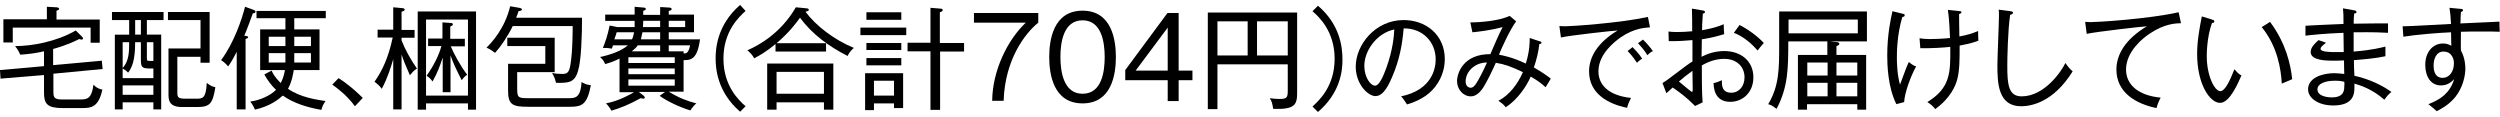 <?xml version="1.0" encoding="utf-8"?>
<!-- Generator: Adobe Illustrator 27.0.0, SVG Export Plug-In . SVG Version: 6.00 Build 0)  -->
<svg version="1.1" id="レイヤー_1" xmlns="http://www.w3.org/2000/svg" xmlns:xlink="http://www.w3.org/1999/xlink" x="0px"
	 y="0px" viewBox="0 0 960 45" style="enable-background:new 0 0 960 45;" xml:space="preserve">
<g>
	<path d="M20.5,28.3V35c0,1.9,0,3.2,3.1,3.2h7.3c2.8,0,4.3-0.5,5-5.7c1.2,1.4,2.7,1.8,3.4,1.9c-1.4,6.8-4.4,7.1-7.7,7.1H24
		c-5.9,0-7.1-1.7-7.1-5.9v-6.8L0.2,30.2L0,26.9l16.9-1.5v-5.7c-3,0.7-6,1.1-9.1,1.3c-0.6-1.3-1-2-2-3.3c6.3,0,15.7-1.6,23.3-6
		l2.2,2.2c0.3,0.3,0.6,0.6,0.6,0.9c0,0.3-0.3,0.4-0.6,0.4c-0.2,0-0.5-0.1-0.9-0.2c-4.5,2.3-8.9,3.5-10,3.8V25l18.7-1.7l0.3,3.2
		L20.5,28.3z M34.8,16.3v-5.7H4.9v5.7H1.3V7.4h16.7V2.6l3.6,0.2c0.3,0,1.1,0.1,1.1,0.6c0,0.4-0.4,0.5-1,0.7v3.4h16.6v8.9H34.8z"/>
	<path d="M56.4,7.7v5.6h5.5V42h-3v-2.7H47.1V42h-3V13.3h5.5V7.7H43V4.6h19.8v3.1H56.4z M58.9,26.3h-1.2c-3.1,0-3.6-0.4-3.6-3.3v-6.8
		h-2.2c0,7-1.2,9.7-2.7,11.7c-0.8-0.9-1.8-1.4-2.1-1.6V30h11.8V26.3z M47.1,16.2v9.9c2.5-2.7,2.5-6.4,2.5-9.9H47.1z M58.9,32.8H47.1
		v3.6h11.8V32.8z M54.1,7.7h-2.2v5.6h2.2V7.7z M58.9,16.2h-2.5V22c0,0.9,0,1.1,0.3,1.3c0.2,0.1,1.2,0.1,2.2,0.1V16.2z M75.7,41.1H70
		c-5.1,0-5.3-2.6-5.3-5V18.6H77V7.7H64.5V4.6h16v19.5H77v-2.3h-8.9v13.7c0,1.8,0.2,2.4,3.2,2.4h3.9c2.6,0,3.9,0,4.2-6.1
		c0.4,0.4,1.7,1.4,3.3,1.7C81.7,39.8,80.6,41.1,75.7,41.1z"/>
	<path d="M94.4,42h-3.5V19.9c-1.7,3.3-2.5,4.5-3.3,5.6c-0.8-1-2-2-2.7-2.4c5-6.7,8-15.8,9.2-20.5l3.3,1.2c0.5,0.2,0.7,0.3,0.7,0.7
		c0,0.4-0.3,0.6-1,0.6c-0.5,1.4-2.7,7.4-3.3,8.6c1.1,0.1,1.5,0.3,1.5,0.6c0,0.3-0.5,0.5-1,0.7V42z M113,11.3h9.7v15.6h-9.9
		c-0.2,1.2-0.6,4.2-2.2,7.2c4.9,3.4,11.2,4.2,14.4,4.7c-0.9,1.3-1.2,2-1.6,3.4c-5.6-1-10.7-2.6-14.8-5.5c-1.7,1.5-4.9,4.1-10.7,5.4
		c-0.4-1-1-2.1-1.8-3.1c3.8-0.5,7.7-2.3,9.9-4.5c-1.6-1.5-3.1-3.4-4.5-5.9l2.8-1.5c0.4,1,1.2,2.5,3.5,4.8c0.3-0.7,1.2-2.2,1.6-5
		h-9.5V11.3h9.7V7H98.5V4.2h26.6V7H113V11.3z M109.6,14.1h-6.4v3.6h6.4V14.1z M109.6,24c0-0.3,0-2.6,0-3.6h-6.4V24H109.6z M119.4,24
		v-3.6H113c0,2.1,0,2.5,0,3.6H119.4z M113,17.7h6.4v-3.6H113V17.7z"/>
	<path d="M136.3,40.8c-3.2-4.3-6.5-6.7-8.7-8.3L130,30c4.1,2.6,7.4,5.7,9.3,7.6L136.3,40.8z"/>
	<path d="M157.4,28.9c-1.9-4.4-2.4-5.5-3.2-8v21.1H151V22.7c-0.8,2.8-2.2,7.4-4.4,11.4c-0.8-1.1-1.7-1.9-2.8-2.7c3-4.3,5.3-9.1,7-17
		H145v-3h6V2.8l3.3,0.3c0.6,0,1.1,0.2,1.1,0.6c0,0.4-0.5,0.6-1.2,0.8v7h5v3h-5v1c1.2,3.2,3.6,7.6,5.9,10.8
		C158.7,27.3,158.3,27.8,157.4,28.9z M179.7,42.1v-2.4h-16.1v2.4h-3.2V4.4h22.4v37.7H179.7z M179.7,7.5h-16.1v29.2h16.1V7.5z
		 M177.3,30.8c-2.4-4.7-3.2-6.5-4.3-9.5v14.1h-3V22.1c-1.1,3.3-1.9,5.6-3.9,9.2c-0.7-1-1.2-1.5-2.3-2.2c3-4.2,4.9-8.4,5.7-11.4h-5.1
		v-2.9h5.5V8.6l3,0.2c0.6,0,1,0.1,1,0.6c0,0.3-0.3,0.5-1,0.8v4.7h5.6v2.9h-5.4c1.1,2.7,3.8,7.7,6.3,10.9
		C178.5,29.3,178.1,29.7,177.3,30.8z"/>
	<path d="M223.5,6.8c0,6.6-0.3,16.4-1.5,20.3c-1.3,4.7-3.7,4.8-8.5,4.7c-0.4-2-1.2-3.2-1.5-3.8c1,0.3,3,0.4,4,0.4
		c2.3,0,2.8-1.1,3.3-5.4c0.6-4.8,0.6-10.9,0.6-13h-23c-2,4.1-4.7,8-6.8,10.3c-1.2-0.9-1.9-1.4-3.3-2c1.9-1.8,7.1-7.4,9.1-15.9
		l3.5,0.6c0.4,0.1,1,0.2,1,0.6c0,0.5-0.6,0.6-1.3,0.7c-0.3,0.9-0.4,1.4-0.9,2.5H223.5z M213,27.7h-14.4v6.5c0,3.3,0.5,3.5,4.2,3.5
		h15.6c2.3,0,4.6,0,4.9-6.2c1.2,0.7,2.2,1.1,3.6,1.2c-1.4,7.3-3.3,8.3-7.9,8.3h-16.2c-5.9,0-7.7-0.7-7.7-6.2V24.5h14.3v-6.8h-14.6
		v-3.2H213V27.7z"/>
	<path d="M262.5,23.1v12.1h-5.7c3.9,2.4,7.1,3.6,10.6,4.5c-0.8,0.6-1.9,2-2.3,2.7c-4-1.2-8.9-3.5-11.8-5.6l2.1-1.5h-10.1l1.8,1.4
		c0.2,0.2,0.5,0.5,0.5,0.8c0,0.3-0.4,0.4-0.6,0.4c-0.2,0-0.7-0.2-1-0.2c-4.5,2.5-7.6,3.7-11.2,4.8c-0.6-1.1-1.4-2.1-2.1-2.8
		c5.3-1,9.9-3.8,10.8-4.3h-5.6V22.5c-2.8,1.4-4.2,1.7-5.5,2.1c-0.6-1.5-1.5-2.3-2-2.7c3.8-0.8,8.2-2.3,10.7-4.5h-5.7
		c-0.3,0.8-0.3,0.9-0.5,1.3c-1.3-0.3-1.9-0.3-3.4-0.3c1-2.4,1.8-4.7,2.6-8.6l2.9,0.6h6.7c0-0.6,0-1.5,0-2.4h-11.3V5.6h11.3
		c0-1,0-1.8,0-3l3.3,0.3c0.4,0,1,0.1,1,0.5c0,0.5-0.6,0.6-1,0.8v1.5h6.5V2.7l3.4,0.2c0.2,0,1,0,1,0.6c0,0.4-0.3,0.5-1.1,0.7v1.4h9.7
		v6.8h-9.7v2.7h12C267.8,22.8,265.3,23.1,262.5,23.1z M236.8,12.4c-0.2,0.8-0.6,1.9-0.9,2.7h6.8c0.2-0.4,0.5-1.2,0.8-2.7H236.8z
		 M259.1,22h-17.8v2.2h17.8V22z M259.1,26.3h-17.8v2.2h17.8V26.3z M259.1,30.5h-17.8v2.4h17.8V30.5z M253.5,17.4h-8.6
		c-0.4,0.6-0.8,1.1-2.3,2.3h10.9V17.4z M253.5,12.4h-6.8c-0.1,0.6-0.3,1.5-0.6,2.7h7.4V12.4z M253.5,8H247c0,1-0.1,1.8-0.1,2.4h6.6
		V8z M263.1,8h-6.3v2.4h6.3V8z M256.8,17.4v2.3h5.7v0.8c0.9,0.1,1.9,0,2.5-3.1H256.8z"/>
	<path d="M286.3,4.2c-2.4,2.2-8.5,7.7-8.5,18.3c0,10.6,6,16.1,8.5,18.3l-2.1,2.1c-8.9-7.7-9.4-16.8-9.4-20.5
		c0-3.6,0.5-12.8,9.4-20.5L286.3,4.2z"/>
	<path d="M325.5,21.5c-7.1-3.6-13.6-8.3-18.3-14.7c-1.5,2.1-4.1,5.6-9,9.8h19v3.2h-19.4v-2.9c-3.1,2.6-5.7,4.2-8.2,5.5
		c-0.6-1.2-1.2-1.8-2.6-3.1c4.7-2,13-6.8,18.6-16.5l4.2,0.4c0.4,0,0.8,0.3,0.8,0.6c0,0.3-0.4,0.5-1.3,0.7c3.9,5.3,11,10.8,18.6,13.9
		C327.6,18.6,326.2,19.8,325.5,21.5z M316.4,42.1v-2.8h-18.2v2.8h-3.6V24.4H320v17.7H316.4z M316.4,27.6h-18.2V36h18.2V27.6z"/>
	<path d="M330.4,13.5v-2.9h17.6v2.9H330.4z M343.3,41.5v-1.8h-7.7v2.6h-3.4V28.1h14.6v13.4H343.3z M332.7,7.6V4.7h13.4v2.9H332.7z
		 M332.7,19.2v-2.7h13.4v2.7H332.7z M332.7,25.1v-2.8h13.4v2.8H332.7z M343.3,31h-7.7v5.7h7.7V31z M361,19.7v22.5h-3.7V19.7h-8.8
		v-3.3h8.8V3l3.7,0.3c0.7,0,1,0.2,1,0.6c0,0.4-0.4,0.6-1.1,0.8v11.8h9.3v3.3H361z"/>
	<path d="M398.7,5v3.7c-5,4-12.8,14.1-13.3,30H381c0.1-11.7,6-23.5,12.9-30h-19.9V5H398.7z"/>
	<path d="M428.5,21.9c0,6.8-1.7,17.8-12.8,17.8c-11.2,0-12.8-11.2-12.8-17.8c0-6.4,1.5-17.8,12.8-17.8S428.5,15.5,428.5,21.9z
		 M407.2,21.9c0,5.6,1.2,14.1,8.5,14.1c7.4,0,8.5-8.5,8.5-14.1c0-5.7-1.2-14.1-8.5-14.1C408.4,7.8,407.2,16.2,407.2,21.9z"/>
	<path d="M452.6,27.1h5.3v3.7h-5.3v8h-4.2v-8h-16.3v-3.9L448.3,5h4.3V27.1z M448.4,27.1V10.6l-12.3,16.5H448.4z"/>
	<path d="M488.9,41.8c-0.3-2.2-0.7-3.2-1.3-4.1c1.2,0.2,2.6,0.3,3.8,0.3c2.6,0,3.1-0.5,3.1-3V24.7h-27v17.2h-3.7V4.8h34.3v30.9
		C498.1,40.3,497.1,42.1,488.9,41.8z M479.1,8.2h-11.6v13.1h11.6V8.2z M494.5,8.2h-11.8v13.1h11.8V8.2z"/>
	<path d="M506.1,43l-2.1-2.1c2.4-2.2,8.5-7.7,8.5-18.3c0-10.6-6-16.1-8.5-18.3l2.1-2.1c8.2,7,9.4,15.4,9.4,20.5
		C515.6,27.6,514.4,35.9,506.1,43z"/>
	<path d="M550,34.6c-3.2,3.4-7.7,4.9-9.7,5.5c-1.2-1.9-1.7-2.5-2.3-3.1c12.1-2.5,13.3-11,13.3-14.2c0-6.7-5-12-12.3-11.9
		c-0.5,5.9-1.5,11.9-4.4,18.6c-2.2,5.3-4.2,7.4-6.4,7.4c-3,0-7.6-4.7-7.6-11.3c0-8.4,7.5-17.9,18.4-17.9c8.7,0,15.8,5.8,15.8,15
		C554.8,26.8,553.3,31.1,550,34.6z M523.9,25.3c0,4.4,2.4,7.6,4.1,7.6c1.7,0,3.2-3.8,4.2-6.4c2.8-7.6,3.1-13.1,3.2-15.2
		C528.5,12.8,523.9,19.6,523.9,25.3z"/>
	<path d="M593.5,33.5c-1.2-1.1-2.6-2.3-5.7-4.1c-1.6,3.7-5,8.8-9.6,11.8c-0.8-1.1-1.4-1.5-2.8-2.5c4.2-2.2,7.4-6.4,9.4-11
		c-4.4-2.1-6.9-3-10.4-3.6c-2,4.4-3.1,6.6-4.7,9.3c-1.4,2.2-3,3.6-4.9,3.6c-3,0-5.3-2.8-5.3-5.8c0-3.2,2.5-10.5,12.8-10.4
		c1.5-3.5,3.2-7.5,4.7-10.4c-4.8,1.3-9.6,1.8-11.6,2l-0.8-3.8c3.9,0,11.1-0.6,15.1-2.5l2.5,2.1c-2.3,3-5.9,10.9-6.6,12.8
		c1.5,0.3,5,0.9,10.3,3.4c1.5-4.7,1.5-8.2,1.5-9.8l4,1.3c0.3,0.1,0.5,0.2,0.5,0.5c0,0.5-0.6,0.5-0.8,0.5c-0.3,2.9-1.1,6.2-2.1,9
		c3.7,2.1,5.6,3.6,6.5,4.3C594.5,31.9,594.4,32.1,593.5,33.5z M562.8,31.3c0,1.9,1.3,2.4,1.9,2.4c0.8,0,1.6-0.6,2.5-2.2
		c0.5-0.8,2.1-3.6,3.8-7.5C566.2,24,562.8,27.6,562.8,31.3z"/>
	<path d="M622.4,14.3c-2.1,1.5-8.6,6.3-8.6,13.1c0,5.2,3.9,9.3,12.5,10.2c-0.7,1.4-1.1,2.3-1.5,3.8c-7.4-1.5-14.6-5.5-14.6-14
		c0-5.3,3.1-11,11-15.7c-1,0-18.6,1.9-21.8,2.7l-0.6-4.4c0.8,0,1.3,0.1,2.1,0.1c2.3,0,20.9-1.2,31.9-3.6l0.8,4
		C631.9,10.7,627.9,10.6,622.4,14.3z M628.6,24.1c-0.6-0.9-1.8-2.7-3.6-4.5l1.9-1.5c0.1,0.1,2.4,2.4,3.7,4.4
		C629.6,23.1,628.8,23.9,628.6,24.1z M632.6,21.2c-1.4-2.3-2.8-3.7-3.6-4.6l1.9-1.4c1.2,1.1,2.9,3.1,3.8,4.4
		C634.1,19.9,633.7,20.1,632.6,21.2z"/>
	<path d="M664.4,39.1c-4.4,0-6.3-2.9-6.4-7.2c0.8-0.1,2.2-0.6,3.2-1.1c0,1.6-0.2,4.8,3.6,4.8c3.1,0,5.1-2.6,5.1-5.9
		c0-3.9-2.8-7.1-7.8-7.1c-4,0-6.9,1.6-8.6,2.5c0,3.5,0,11,0.3,14.2l-2.9,1.4c-3.3-3.4-6-5.3-8.6-7.1c-1.3,1.2-1.5,1.4-2.4,2.2
		l-1.5-3.9c0.7-0.4,2.4-1.6,3-2.1c6-4.5,6.6-5,8.5-6.2c0-4,0-4.5,0-8.2c-3.6,0.3-4.7,0.4-9.1,0.4l-0.1-3.7c0.9,0.1,1.6,0.2,3.1,0.2
		c1.7,0,4.2-0.1,6-0.3c0-4.3,0-4.8-0.1-8.7l4.1,0.7c0.6,0.1,0.9,0.2,0.9,0.6c0,0.5-0.5,0.6-0.8,0.6c-0.3,3.6-0.3,5.4-0.3,6.4
		c1-0.2,4.9-0.8,8.3-2.3c0,0.6,0.1,3.3,0.2,3.8c-1.6,0.5-4.6,1.4-8.6,2c0,3.9-0.1,4.3-0.1,6.7c2.1-1.1,5.1-2.2,8.7-2.2
		c6.4,0,11.2,3.8,11.2,10.1C673.3,35.5,669.2,39.1,664.4,39.1z M649.9,27.2c-1.8,1.3-3.6,2.7-5.2,4.1c2.4,2,4.8,4,5,4
		c0.3,0,0.2-0.3,0.3-0.9C650,33.6,649.9,28.4,649.9,27.2z M674.9,19.4c-2.2-2.6-5.4-5.4-9.1-6.8l2.2-3c3,1.5,6.8,4.2,9.3,6.9
		C676.7,17.2,675.8,18.2,674.9,19.4z"/>
	<path d="M702.7,15.9l2.8,0.3c0.3,0,0.8,0.2,0.8,0.6s-0.3,0.6-1.1,0.9v3.4h11.4v21h-3.4V40h-19.3v2.1h-3.5v-21h11.3v-5.2h-15
		c0,10.5-0.1,17.6-4.5,25.9c-1.2-0.9-1.9-1.4-3.2-1.8c4.2-7,4.2-13.7,4.2-22.5V4.4h33.7v11.5H702.7z M713.4,7.5h-26.6v5.3h26.6V7.5z
		 M701.8,24h-7.8V29h7.8V24z M701.8,31.8h-7.8V37h7.8V31.8z M713.2,24h-8V29h8V24z M713.2,31.8h-8V37h8V31.8z"/>
	<path d="M731.2,39.2l-3,0.8c-3.3-6.6-3.5-15.2-3.5-18.7c0-8.1,1.4-14.3,2-17l4,1c0.5,0.1,0.7,0.2,0.7,0.6c0,0.5-0.6,0.6-0.9,0.6
		c-2.1,6.9-2.1,13.9-2.1,15.6c0,2.2,0.1,6.5,1.2,10.4c2.2-5.9,2.4-6.6,3.4-8.7c1.4,1.2,2.1,1.5,2.8,1.7
		C733.7,29.2,731.3,35.9,731.2,39.2z M752.5,17.5c0,5.1,0,9.5-0.9,12.9c-0.6,2.4-2.6,7.3-8.5,11.5c-0.9-1.4-2.4-2.3-3-2.7
		c8.9-5.5,8.9-11.3,8.8-21.2c-2.6,0.3-7.6,0.6-11.5,0.5l-0.3-3.8c1.5,0.2,2.2,0.3,4,0.3c1.7,0,4.6-0.1,7.7-0.4
		c0-1.1-0.3-7.4-0.8-10.8l4,0.4c0.8,0.1,1.2,0.1,1.2,0.5c0,0.4-0.6,0.6-0.9,0.7c0,0.8,0,4.8,0.1,8.6c3.2-0.6,4.8-1.1,7.2-2.1
		c0,1.5,0,2.4,0.1,3.7C758.8,16,756.9,16.7,752.5,17.5z"/>
	<path d="M776.1,40.8c-8.8,0-9.1-8.8-9.1-15.7c0-3,0.6-16.3,0.6-19c0-1.2,0-1.7-0.1-2.4l4.5,0.6c0.6,0.1,1,0.2,1,0.6
		c0,0.4-0.6,0.7-1.1,0.8c-0.9,5.8-1.1,16.9-1.1,19.6c0,7.3,0.5,11.7,5.5,11.7c8.9,0,15.4-9.8,16.8-12.8c1.1,1.5,1.5,2.1,2.8,3.2
		C788.4,39.5,779.7,40.8,776.1,40.8z"/>
	<path d="M825.5,12.9c-2.3,1.5-9.1,6.7-9.1,13.8c0,5.5,4.2,9.9,13.3,10.8c-0.8,1.5-1.2,2.5-1.6,4c-7.8-1.6-15.4-5.9-15.4-14.8
		c0-5.6,3.3-11.6,11.7-16.6c-1.1,0-19.6,2.1-23.1,2.9l-0.6-4.6c0.8,0,1.4,0.1,2.2,0.1c2.5,0,22.2-1.2,33.7-3.8l0.9,4.2
		C835.5,9,831.3,9,825.5,12.9z"/>
	<path d="M852.5,39.5c-3.9,0-8.8-7.1-8.8-18.8c0-5,0.9-9.8,1.8-14.4l3.9,1.2c0.6,0.2,0.9,0.3,0.9,0.7c0,0.6-0.6,0.6-0.9,0.6
		c-2,5.6-2,11.9-2,12.8c0,7.5,3,13.4,5.2,13.4c2.1,0,4.2-5.4,5.4-8.4c1.1,1.2,1.5,1.7,2.7,2.4C859.7,31.2,856.4,39.5,852.5,39.5z
		 M876.2,32.1c-0.3-5.5-1.6-14.2-7.7-21.7l3.2-2c6.1,8.2,7.9,16.3,8.5,22C879.9,30.5,876.6,32,876.2,32.1z"/>
	<path d="M915.6,38.3c-4.8-4.2-9.2-5.5-11.5-6.2c0,0.5,0,1.1,0,1.6c0,2.5-0.5,6.8-8.1,6.8c-5.9,0-9.7-2.9-9.7-6.2
		c0-4.5,5.6-6.2,10.1-6.2c1.2,0,2.8,0.2,3.8,0.3c0-1.4-0.1-1.8-0.1-5.2c-2.1,0.1-3,0.1-4.1,0.1c-2.4,0-8.7,0-8.7-3.3
		c0-1.5,1-2.8,3-4.6l2.9,1c-1.3,1.1-2.1,1.6-2.1,2.4c0,1.1,3.5,1.2,5.3,1.2c1.8,0,3.2,0,3.6,0c0-2.1-0.1-5.3-0.1-7.4
		c-7.6,0.3-12.1,0.8-14.6,1.1V9.9c2.3-0.2,12.5-0.6,14.6-0.7c0-3.1,0-4.2-0.2-6l4.5,0.8c0.3,0,0.7,0.3,0.7,0.6
		c0,0.5-0.6,0.6-0.9,0.6c-0.1,0.9-0.2,2.4-0.2,3.9c2.1,0,11.3-0.2,13.2-0.1l0,3.6c-2.1-0.1-5.1-0.3-13.2-0.2c0,1.5,0,2.1,0,7.4
		c7.4-0.6,10.4-1.5,12.2-1.9v3.7c-3.6,0.8-8.4,1.2-12.1,1.5c0,1.2,0.1,5,0.2,6c6,1.3,11,3.9,14.2,6.2
		C917.2,36.2,916.6,36.9,915.6,38.3z M900.2,31.4c-0.8-0.2-1.6-0.4-3.6-0.4c-3.9,0-6.7,1.2-6.7,3.3c0,3,4.8,3.1,5.5,3.1
		c4.8,0,4.8-2.9,4.8-4.3C900.3,32.4,900.3,31.9,900.2,31.4z"/>
	<path d="M952.5,12.1c-2.5,0-5,0-7.5,0.1c0,3-0.1,5.5,0,7.2c1.7,3,1.7,6.4,1.7,7c0,2.5-0.9,7.2-3.9,10.9c-2.6,3.1-5.4,4.5-7.1,5.4
		c-0.7-0.7-2.3-2-3.2-2.7c4.9-1.9,8.3-4.4,9.9-9.6c-0.8,0.8-2.3,2.4-5.1,2.4c-3.8,0-6-3.3-6-7.9c0-4.9,2.9-8.2,6.8-8.2
		c1.7,0,2.5,0.5,3.2,0.9c0-0.8-0.1-4-0.1-5.2c-4.9,0.2-13.6,0.9-18.3,1.7l-0.3-4c3,0,15.9-0.8,18.6-0.9C941,5.8,940.9,5,940.6,3
		l4.2,0.4c0.6,0,1,0.1,1,0.6c0,0.3-0.5,0.5-0.8,0.6c-0.1,1.2-0.1,1.5-0.2,4.4c12.5-0.6,13.9-0.6,15-0.7c0,0.9,0,2.6,0.1,3.9
		C958.5,12.1,955.9,12.1,952.5,12.1z M938.3,19.8c-2.8,0-3.8,2.9-3.8,5.3c0,1,0,4.8,3.5,4.8c2.5,0,4.3-2.4,4.3-5.5
		C942.4,22.9,941.6,19.8,938.3,19.8z"/>
</g>
</svg>
